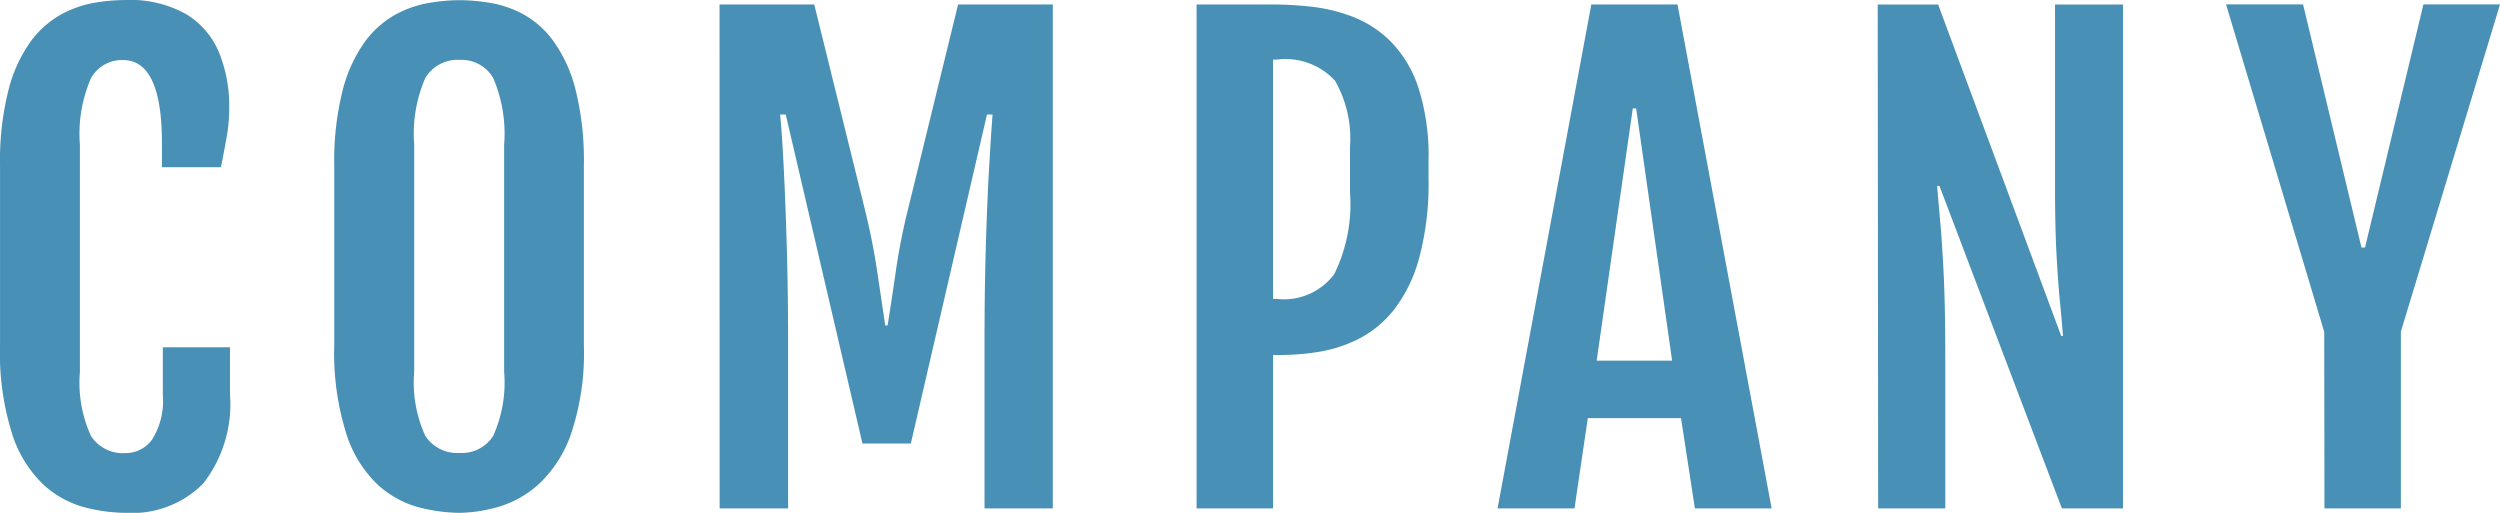 <svg xmlns="http://www.w3.org/2000/svg" width="74.468" height="15.275" viewBox="0 0 74.468 15.275">
  <path id="Path_1843" data-name="Path 1843" d="M-33.072.132a5.034,5.034,0,0,1-1.191-.158,2.946,2.946,0,0,1-1.226-.659,3.572,3.572,0,0,1-.949-1.507,8.02,8.02,0,0,1-.369-2.694V-10.2a8.569,8.569,0,0,1,.25-2.254A4.284,4.284,0,0,1-35.9-13.9a2.841,2.841,0,0,1,.905-.809A3.209,3.209,0,0,1-34-15.06a5.566,5.566,0,0,1,.918-.083,3.4,3.4,0,0,1,1.837.431,2.424,2.424,0,0,1,.971,1.156,4.2,4.2,0,0,1,.294,1.6,4.969,4.969,0,0,1-.075.892q-.075.409-.171.9h-1.758v-.721q0-2.47-1.16-2.47a1.053,1.053,0,0,0-.954.541,4.148,4.148,0,0,0-.33,1.982v6.768a3.825,3.825,0,0,0,.33,1.907,1.133,1.133,0,0,0,1.024.51.972.972,0,0,0,.8-.409,2.161,2.161,0,0,0,.316-1.314V-4.8h2V-3.41a3.843,3.843,0,0,1-.8,2.672A2.983,2.983,0,0,1-33.072.132Zm9.956,0a5.034,5.034,0,0,1-1.191-.158,2.946,2.946,0,0,1-1.226-.659,3.572,3.572,0,0,1-.949-1.507,8.02,8.02,0,0,1-.369-2.694V-10.2a8.569,8.569,0,0,1,.25-2.254,4.284,4.284,0,0,1,.659-1.441,2.841,2.841,0,0,1,.905-.809,3.206,3.206,0,0,1,1-.352,5.644,5.644,0,0,1,.923-.083,5.773,5.773,0,0,1,.9.079,3.2,3.2,0,0,1,.989.338,2.774,2.774,0,0,1,.9.8,4.231,4.231,0,0,1,.659,1.441,8.743,8.743,0,0,1,.25,2.285v5.317A7.583,7.583,0,0,1-19.8-2.215a3.7,3.7,0,0,1-.976,1.507A3.1,3.1,0,0,1-22-.035,4.42,4.42,0,0,1-23.116.132Zm0-1.784a1.105,1.105,0,0,0,1-.51,3.869,3.869,0,0,0,.325-1.907v-6.768a4.2,4.2,0,0,0-.325-1.982,1.088,1.088,0,0,0-1-.541,1.114,1.114,0,0,0-1.024.541,4.148,4.148,0,0,0-.33,1.982v6.768a3.825,3.825,0,0,0,.33,1.907A1.133,1.133,0,0,0-23.116-1.652Zm7.741-13.359h2.821l1.5,6.073q.237.958.369,1.841l.246,1.648h.07q.123-.765.25-1.648t.365-1.841l1.485-6.073h2.821V0H-7.482V-4.966q0-1.529.04-2.874t.1-2.355q.057-1.011.1-1.538h-.167l-2.268,9.8h-1.441l-2.285-9.8h-.167q.053.527.105,1.538t.092,2.355q.04,1.345.04,2.874V0h-2.039Zm14.21,0H1.112a10.823,10.823,0,0,1,1.138.066,4.961,4.961,0,0,1,1.235.3,3.275,3.275,0,0,1,1.129.734,3.518,3.518,0,0,1,.822,1.362,6.6,6.6,0,0,1,.308,2.188v.527a8.537,8.537,0,0,1-.286,2.4A4.339,4.339,0,0,1,4.7-5.9a3.2,3.2,0,0,1-1.059.861,4.114,4.114,0,0,1-1.182.378,7.39,7.39,0,0,1-1.125.092h-.22V0H-1.165ZM1.226-6.24a1.868,1.868,0,0,0,1.709-.738,4.723,4.723,0,0,0,.47-2.435v-1.354a3.469,3.469,0,0,0-.444-1.969,2,2,0,0,0-1.736-.633H1.112V-6.24Zm9.367-8.771H13.16L15.964,0H13.678l-.413-2.689H10.488L10.092,0H7.8ZM13-4.4l-1.072-7.515h-.1L10.752-4.4Zm6.124-10.608h1.8l3.665,9.87h.053q-.035-.466-.092-1.042t-.1-1.384q-.044-.809-.044-1.969v-5.476H26.43V0H24.61L20.963-9.606h-.07q.044.527.1,1.151t.1,1.573q.044.949.044,2.47V0h-2Zm13.3,9.747L29.5-15.012h2.294l1.74,7.242h.105l1.74-7.242H37.66L34.707-5.265V0H32.431Z" transform="translate(36.808 15.144)" fill="#4890b5"/>
</svg>
